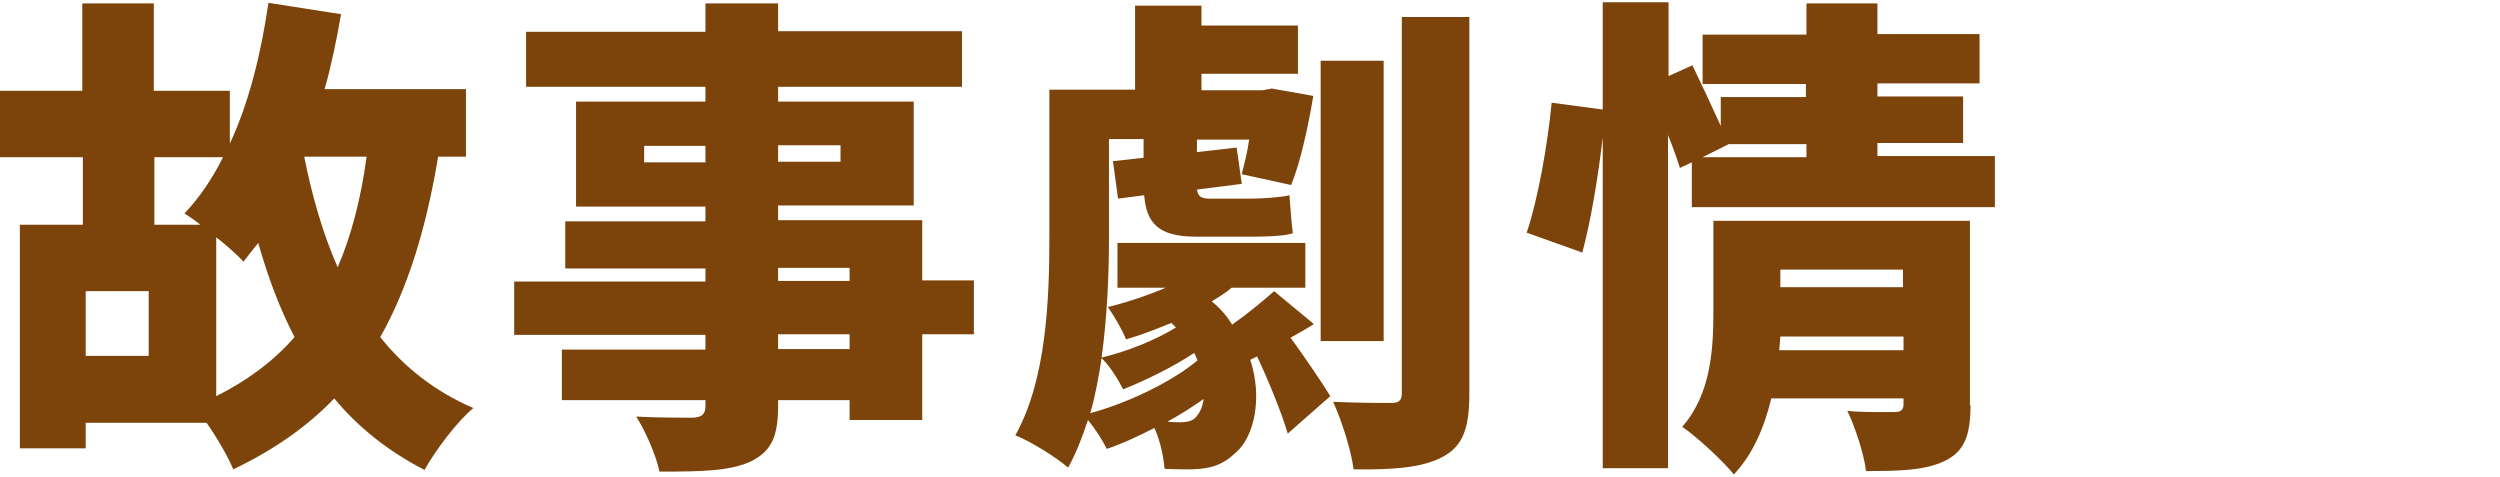 <?xml version="1.0" encoding="utf-8"?>
<!-- Generator: Adobe Illustrator 27.1.1, SVG Export Plug-In . SVG Version: 6.00 Build 0)  -->
<svg version="1.1" id="图层_1" xmlns="http://www.w3.org/2000/svg" xmlns:xlink="http://www.w3.org/1999/xlink" x="0px" y="0px"
	 viewBox="0 0 440.5 84" style="enable-background:new 0 0 440.5 84;" xml:space="preserve">
<style type="text/css">
	.st0{fill:#7C440A;}
</style>
<g>
	<path class="st0" d="M77.2,27.6C75.1,40.2,71.9,50.7,67,59.4c4.3,5.4,9.7,9.6,16.4,12.5c-2.9,2.4-6.7,7.5-8.6,10.9
		c-6.4-3.3-11.7-7.5-15.9-12.6c-4.8,5-10.7,9.1-17.8,12.5c-0.8-2-2.8-5.5-4.7-8.2H15.1V79H3.5V39.6h11.1V27.7H0V16h14.5V0.6h12.6V16
		h13.4v9.3C43.9,18,46,9.4,47.3,0.5l12.8,2c-0.8,4.5-1.7,9-2.9,13.2h24.9v11.9H77.2z M26.1,51.3H15.1v11.4h11.1V51.3z M27.2,27.7
		v11.9h8.1c-1-0.8-2-1.5-2.8-2c2.6-2.7,4.9-6.1,6.8-9.9H27.2z M38.1,69.8c5.6-2.8,10.1-6.2,13.8-10.4c-2.6-5-4.7-10.6-6.4-16.6
		c-0.9,1.1-1.7,2.2-2.6,3.3c-1-1.1-2.9-2.8-4.8-4.3V69.8z M53.6,27.6c1.4,7,3.3,13.6,5.9,19.5c2.4-5.6,4.1-12.1,5.1-19.5H53.6z"/>
	<path class="st0" d="M171.6,58.9h-9.1V74h-12.8v-3.5h-12.6v1c0,5.7-1.3,8.1-5,9.9c-3.7,1.6-8.5,1.7-15.9,1.7
		c-0.6-2.9-2.5-7.2-4.1-9.7c3.5,0.2,8.7,0.2,10,0.2c1.6-0.1,2.2-0.6,2.2-2.1v-1H99v-8.9h25.3v-2.6H90.6v-9.4h33.7v-2.3H99.6v-8.3
		h24.7v-2.6h-22.8V17.9h22.8v-2.6H92.7V5.6h31.6V0.6h12.8v4.9h32.4v9.8h-32.4v2.6H161v18.3h-23.9v2.6h25.4v10.6h9.1V58.9z
		 M124.3,28.6v-2.9h-10.8v2.9H124.3z M137.1,25.6v2.9h11v-2.9H137.1z M137.1,49.5h12.6v-2.3h-12.6V49.5z M149.7,58.9h-12.6v2.6h12.6
		V58.9z"/>
	<path class="st0" d="M231.5,57.1c-1.4,0.9-2.7,1.6-4.1,2.4c2.2,3,6,8.6,7,10.3l-7.5,6.6c-1-3.5-3.5-9.6-5.4-13.6l-1.2,0.6
		c2.2,6.7,0.7,13.5-2.5,16.3c-2.4,2.3-4.5,2.9-7.9,3c-1.5,0-3,0-4.7-0.1c-0.2-2.1-0.7-4.8-1.8-7.2c-2.9,1.5-5.7,2.8-8.4,3.7
		c-0.7-1.5-2-3.5-3.3-5.1c-1,3-2.1,5.9-3.5,8.4c-1.9-1.7-6.7-4.7-9.3-5.7c5.5-9.8,6-24.1,6-34.8V15.8H200V1h11.7v3.5h17v8.5h-17v2.9
		h10.8l1.6-0.3l7.3,1.3c-0.9,5.5-2.3,11.8-3.9,15.7l-8.7-1.9c0.4-1.6,1-3.9,1.3-6.1h-9.2v2.2l7-0.8l0.9,6.4l-7.9,1
		c0.2,1.1,0.6,1.6,2.2,1.6h7.1c1.9,0,5.5-0.2,7-0.6c0.2,2.4,0.3,4.5,0.6,6.7c-1.5,0.5-4.6,0.6-7.1,0.6h-10c-6.7,0-8.7-2.5-9.1-7.3
		L197,35l-0.9-6.6l5.4-0.6v-3.3h-6.1v17.6c0,6.1-0.3,13.7-1.3,20.9c4.3-1,9.6-3.1,13.1-5.3c-0.3-0.3-0.5-0.5-0.8-0.8
		c-2.7,1.1-5.5,2.2-8,2.9c-0.6-1.6-2.2-4.3-3.2-5.7c3.3-0.8,6.9-2,10.2-3.4h-8.5v-7.9H230v7.9h-13c-1,0.9-2.2,1.6-3.5,2.4
		c1.5,1.2,2.7,2.6,3.6,4.1c2.7-1.9,5.5-4.2,7.4-5.9L231.5,57.1z M211,63.5c-0.2-0.4-0.3-0.9-0.6-1.3c-3.6,2.4-8.5,4.8-12.5,6.4
		c-0.8-1.6-2.4-4.2-3.8-5.5c-0.5,3.3-1.1,6.6-2,9.7C198.8,71,206.6,67.2,211,63.5z M211.1,73c0.4-0.5,0.8-1.4,1-2.7
		c-2,1.4-4.2,2.8-6.4,4c0.9,0.1,1.6,0.1,2.3,0.1C209.2,74.4,210.4,74.2,211.1,73z M243.8,60.1h-11.1V10.7h11.1V60.1z M258.9,3v66.3
		c0,6.1-1.1,9.3-4.7,11.2c-3.5,1.9-8.7,2.3-15.7,2.2c-0.4-3.3-2.1-8.6-3.6-11.9c4.2,0.2,8.7,0.2,10.2,0.2c1.4,0,1.9-0.4,1.9-1.8V3
		H258.9z"/>
	<path class="st0" d="M351.5,27.7v8.8h-53.4v-7.9l-2.1,1c-0.5-1.6-1.2-3.6-2.1-5.8v58.7h-11.5V24.2c-0.8,6.9-2.1,14.8-3.6,20.3
		l-9.8-3.5c2-5.9,3.7-15.6,4.4-22.9l9,1.2V0.4H294v13l4.2-1.9c1.6,3.3,3.5,7.4,5,10.7v-5.1h15v-2.3H300V6.1h18.3V0.6h12.5v5.4h18
		v8.7h-18v2.3h15.1v8.2h-15.1v2.3H351.5z M347.2,71.4c0,5.2-1,8.1-4.5,9.8c-3.5,1.7-8,1.8-13.9,1.8c-0.4-3.1-1.9-7.7-3.3-10.6
		c3,0.3,7.2,0.2,8.3,0.2c1.1,0,1.6-0.3,1.6-1.4v-1h-23.3c-1.2,5-3.2,9.8-6.6,13.4c-1.7-2.2-6.7-6.8-9.1-8.4c5.2-5.9,5.5-14,5.5-20.7
		V38.9h45.2V71.4z M300,27.7h18.3v-2.3h-13.7L300,27.7z M335.4,61.7v-2.4h-21.7c-0.1,0.8-0.1,1.6-0.2,2.4H335.4z M313.7,47.5v3.1
		h21.6v-3.1H313.7z"/>
</g>
</svg>
